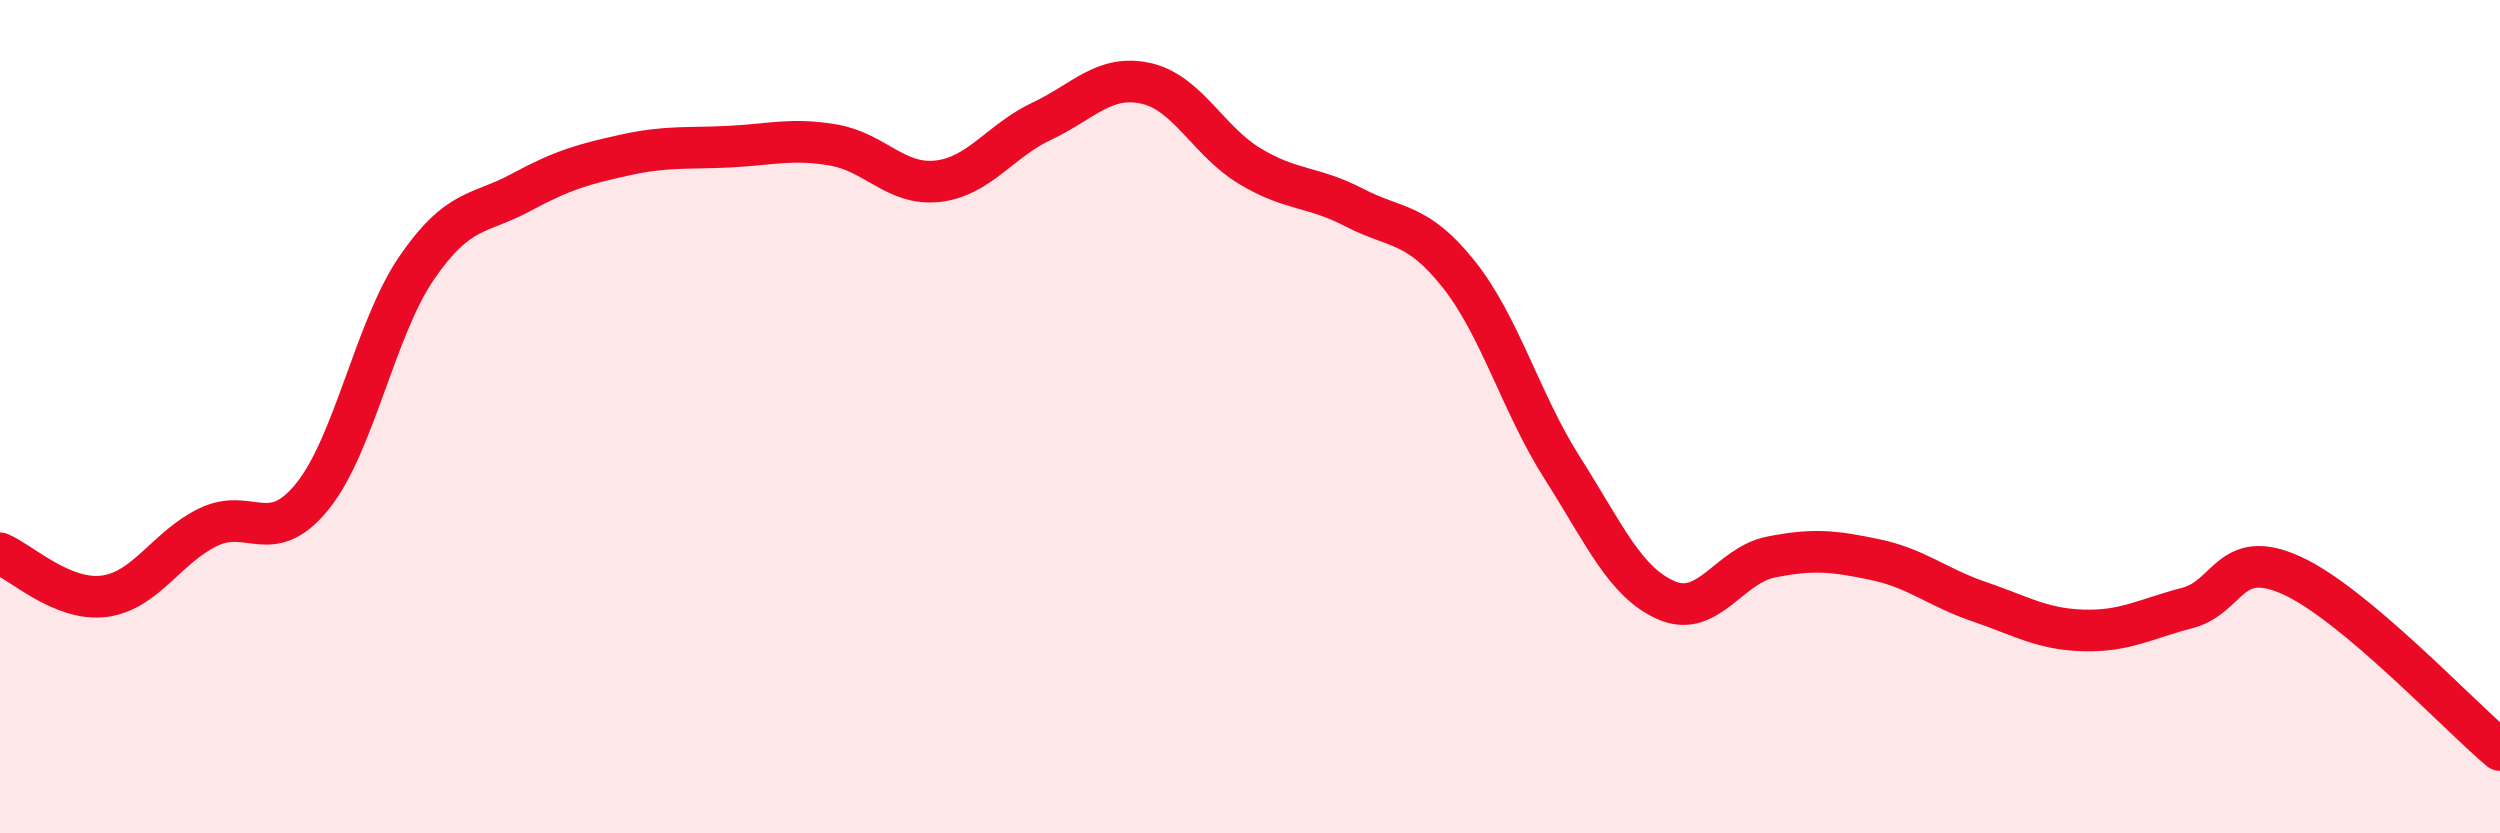 
    <svg width="60" height="20" viewBox="0 0 60 20" xmlns="http://www.w3.org/2000/svg">
      <path
        d="M 0,13.28 C 0.5,13.49 1.5,14.44 2.5,14.31 C 3.5,14.18 4,13.13 5,12.65 C 6,12.17 6.5,13.15 7.5,11.91 C 8.5,10.67 9,7.89 10,6.43 C 11,4.97 11.5,5.16 12.5,4.62 C 13.5,4.08 14,3.94 15,3.72 C 16,3.5 16.5,3.57 17.5,3.52 C 18.5,3.47 19,3.31 20,3.48 C 21,3.65 21.5,4.46 22.5,4.35 C 23.5,4.24 24,3.38 25,2.91 C 26,2.44 26.5,1.78 27.5,2 C 28.5,2.22 29,3.39 30,3.99 C 31,4.59 31.5,4.46 32.5,4.98 C 33.5,5.5 34,5.32 35,6.57 C 36,7.82 36.5,9.67 37.5,11.24 C 38.5,12.81 39,13.98 40,14.41 C 41,14.84 41.5,13.57 42.5,13.37 C 43.5,13.17 44,13.22 45,13.43 C 46,13.64 46.5,14.1 47.5,14.44 C 48.5,14.78 49,15.1 50,15.13 C 51,15.16 51.5,14.85 52.5,14.59 C 53.5,14.33 53.5,13.13 55,13.81 C 56.5,14.49 59,17.16 60,18L60 20L0 20Z"
        fill="#EB0A25"
        opacity="0.1"
        stroke-linecap="round"
        stroke-linejoin="round"
      />
      <path
        d="M 0,13.28 C 0.5,13.49 1.5,14.44 2.5,14.31 C 3.5,14.18 4,13.13 5,12.65 C 6,12.17 6.5,13.15 7.5,11.91 C 8.5,10.67 9,7.89 10,6.43 C 11,4.97 11.5,5.16 12.5,4.62 C 13.5,4.08 14,3.94 15,3.72 C 16,3.5 16.5,3.57 17.5,3.52 C 18.5,3.47 19,3.31 20,3.48 C 21,3.65 21.5,4.46 22.5,4.35 C 23.5,4.24 24,3.38 25,2.91 C 26,2.44 26.5,1.78 27.5,2 C 28.5,2.22 29,3.39 30,3.99 C 31,4.59 31.5,4.46 32.5,4.98 C 33.5,5.5 34,5.32 35,6.57 C 36,7.82 36.5,9.67 37.5,11.24 C 38.5,12.81 39,13.98 40,14.41 C 41,14.84 41.5,13.57 42.5,13.37 C 43.5,13.17 44,13.22 45,13.43 C 46,13.64 46.5,14.1 47.5,14.44 C 48.5,14.78 49,15.1 50,15.13 C 51,15.16 51.5,14.85 52.5,14.59 C 53.5,14.33 53.5,13.13 55,13.81 C 56.5,14.49 59,17.16 60,18"
        stroke="#EB0A25"
        stroke-width="1"
        fill="none"
        stroke-linecap="round"
        stroke-linejoin="round"
      />
    </svg>
  